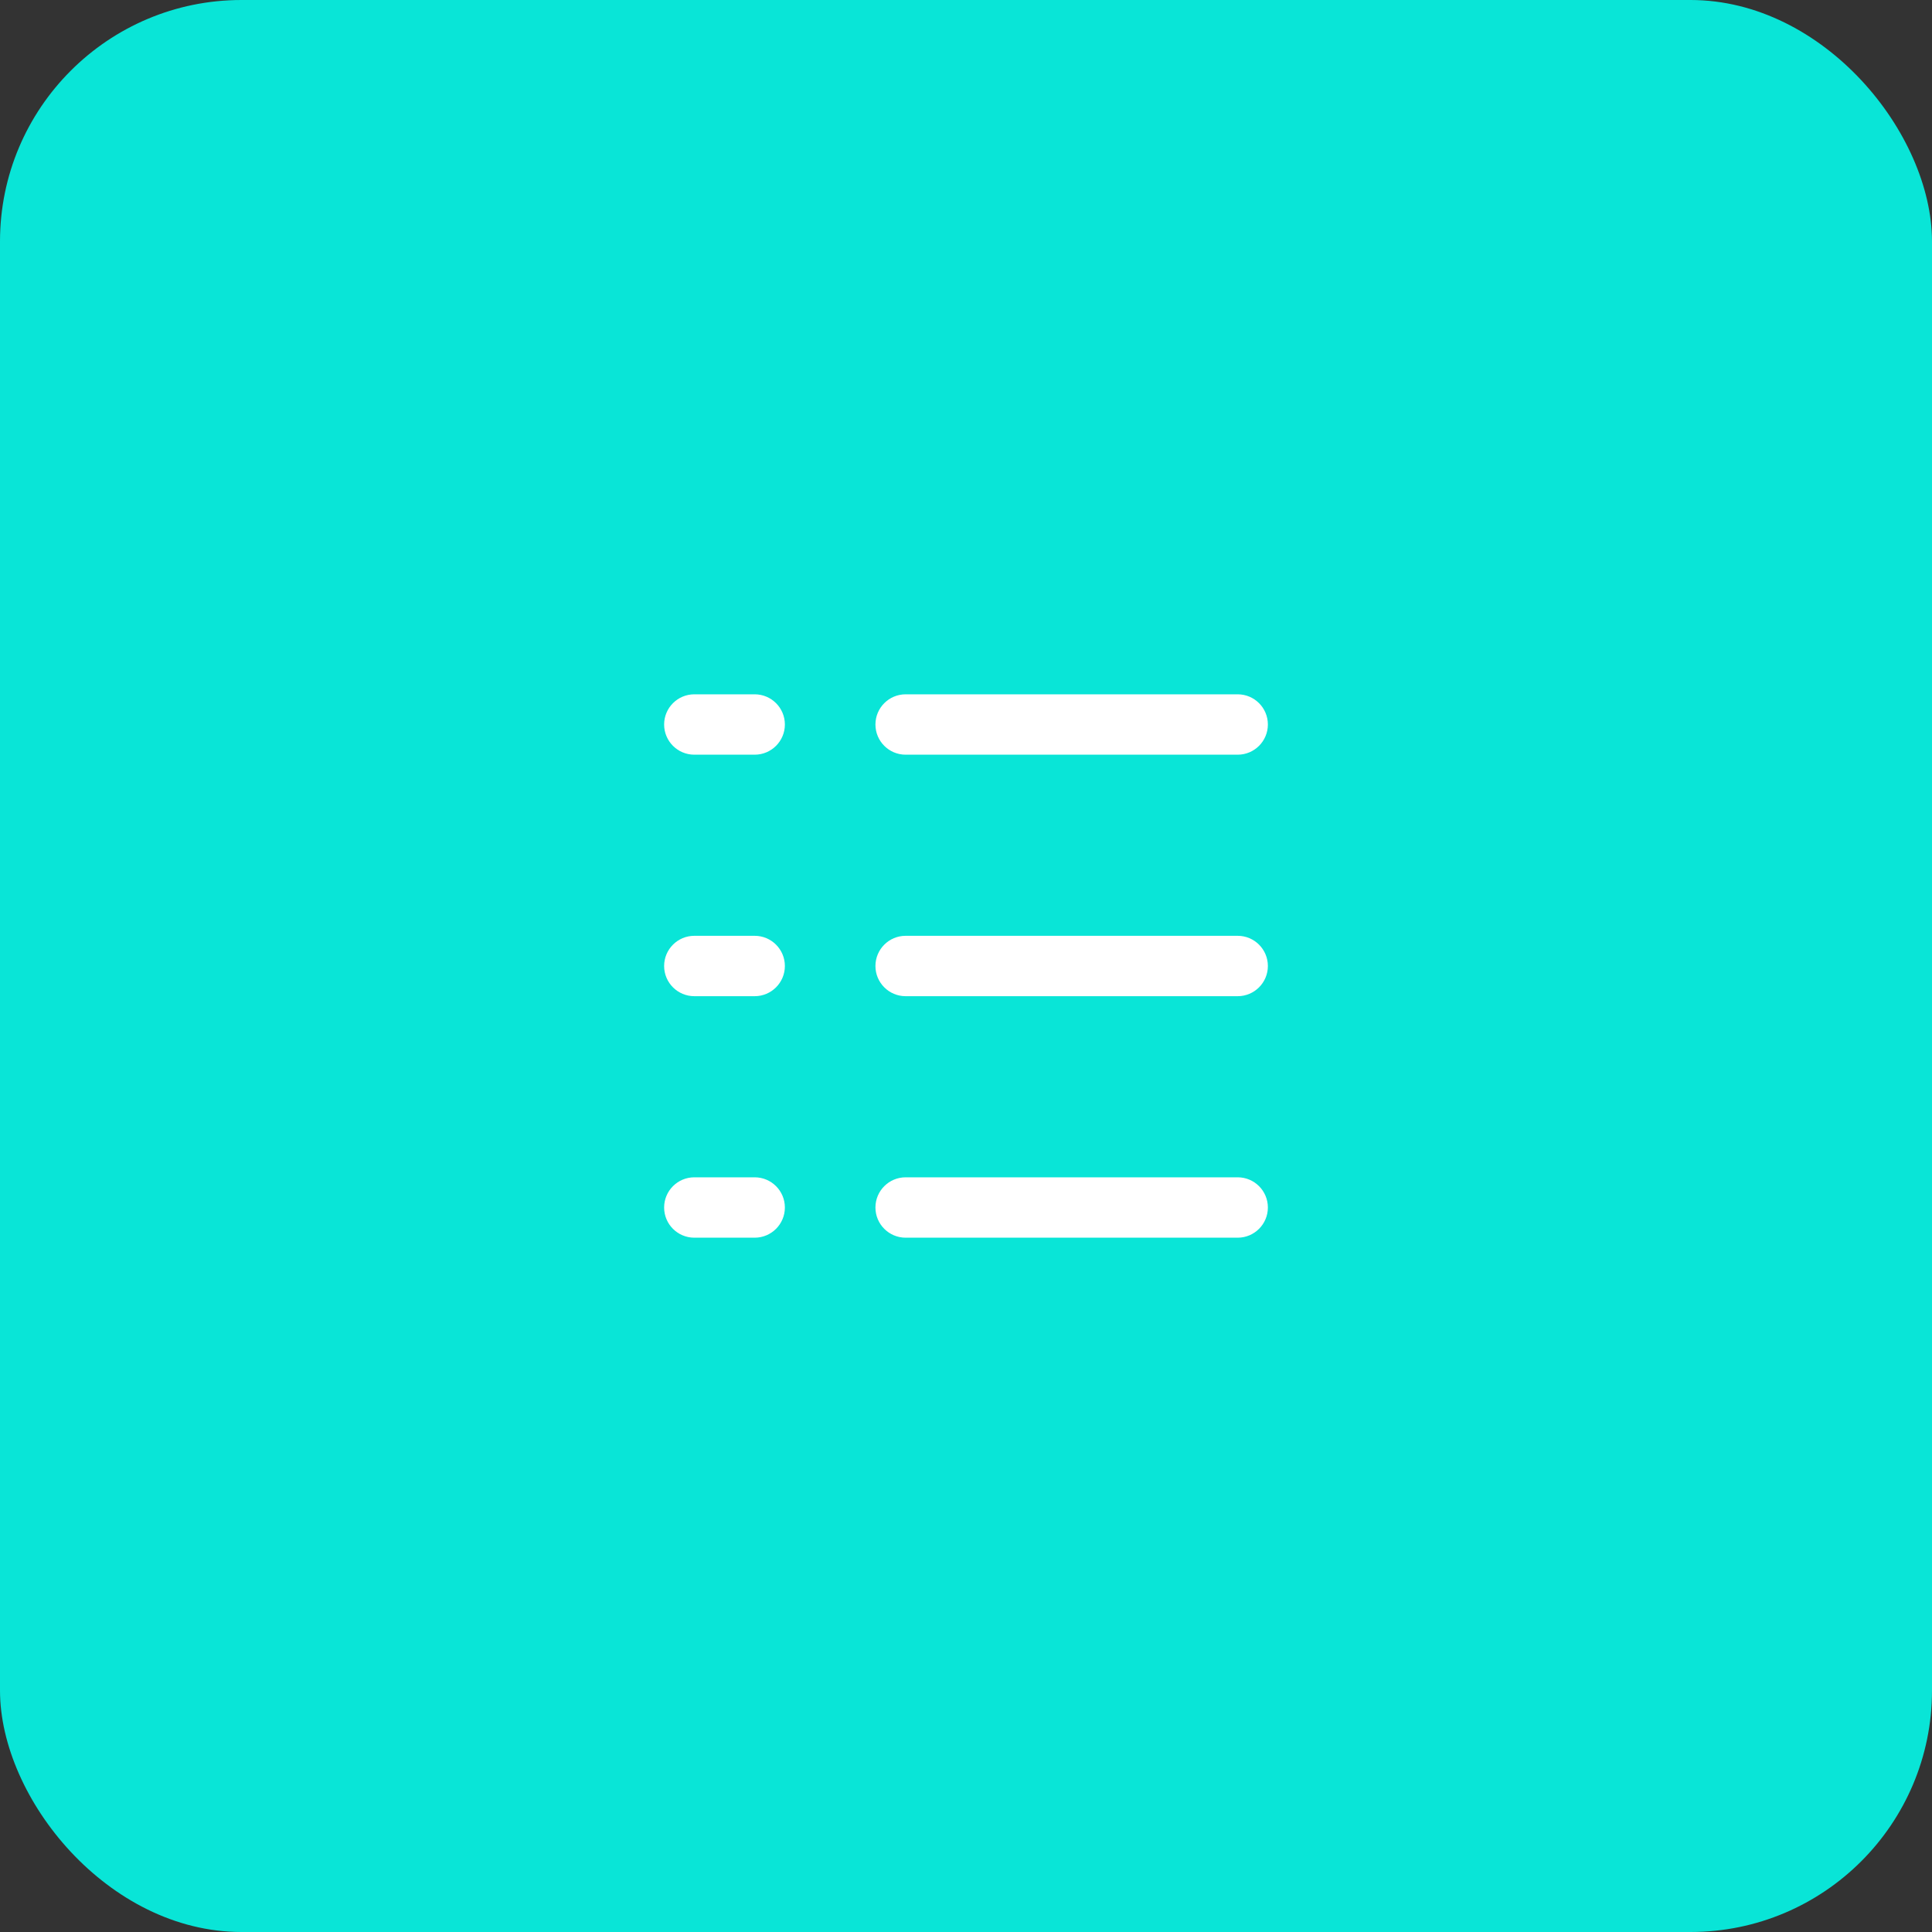 <svg width="64" height="64" viewBox="0 0 64 64" fill="none" xmlns="http://www.w3.org/2000/svg">
<rect x="0" y="0" width="64" height="64" fill="#333333" stroke="none"/>
<rect width="64" height="64" rx="8" fill="#09E5D7"/>
<path d="M23 23C22.448 23 22 23.448 22 24C22 24.552 22.448 25 23 25H25C25.552 25 26 24.552 26 24C26 23.448 25.552 23 25 23H23Z" fill="white"/>
<path d="M30 23C29.448 23 29 23.448 29 24C29 24.552 29.448 25 30 25H41C41.552 25 42 24.552 42 24C42 23.448 41.552 23 41 23H30Z" fill="white"/>
<path d="M30 31C29.448 31 29 31.448 29 32C29 32.552 29.448 33 30 33H41C41.552 33 42 32.552 42 32C42 31.448 41.552 31 41 31H30Z" fill="white"/>
<path d="M29 40C29 39.448 29.448 39 30 39H41C41.552 39 42 39.448 42 40C42 40.552 41.552 41 41 41H30C29.448 41 29 40.552 29 40Z" fill="white"/>
<path d="M22 32C22 31.448 22.448 31 23 31H25C25.552 31 26 31.448 26 32C26 32.552 25.552 33 25 33H23C22.448 33 22 32.552 22 32Z" fill="white"/>
<path d="M23 39C22.448 39 22 39.448 22 40C22 40.552 22.448 41 23 41H25C25.552 41 26 40.552 26 40C26 39.448 25.552 39 25 39H23Z" fill="white"/>
</svg>
